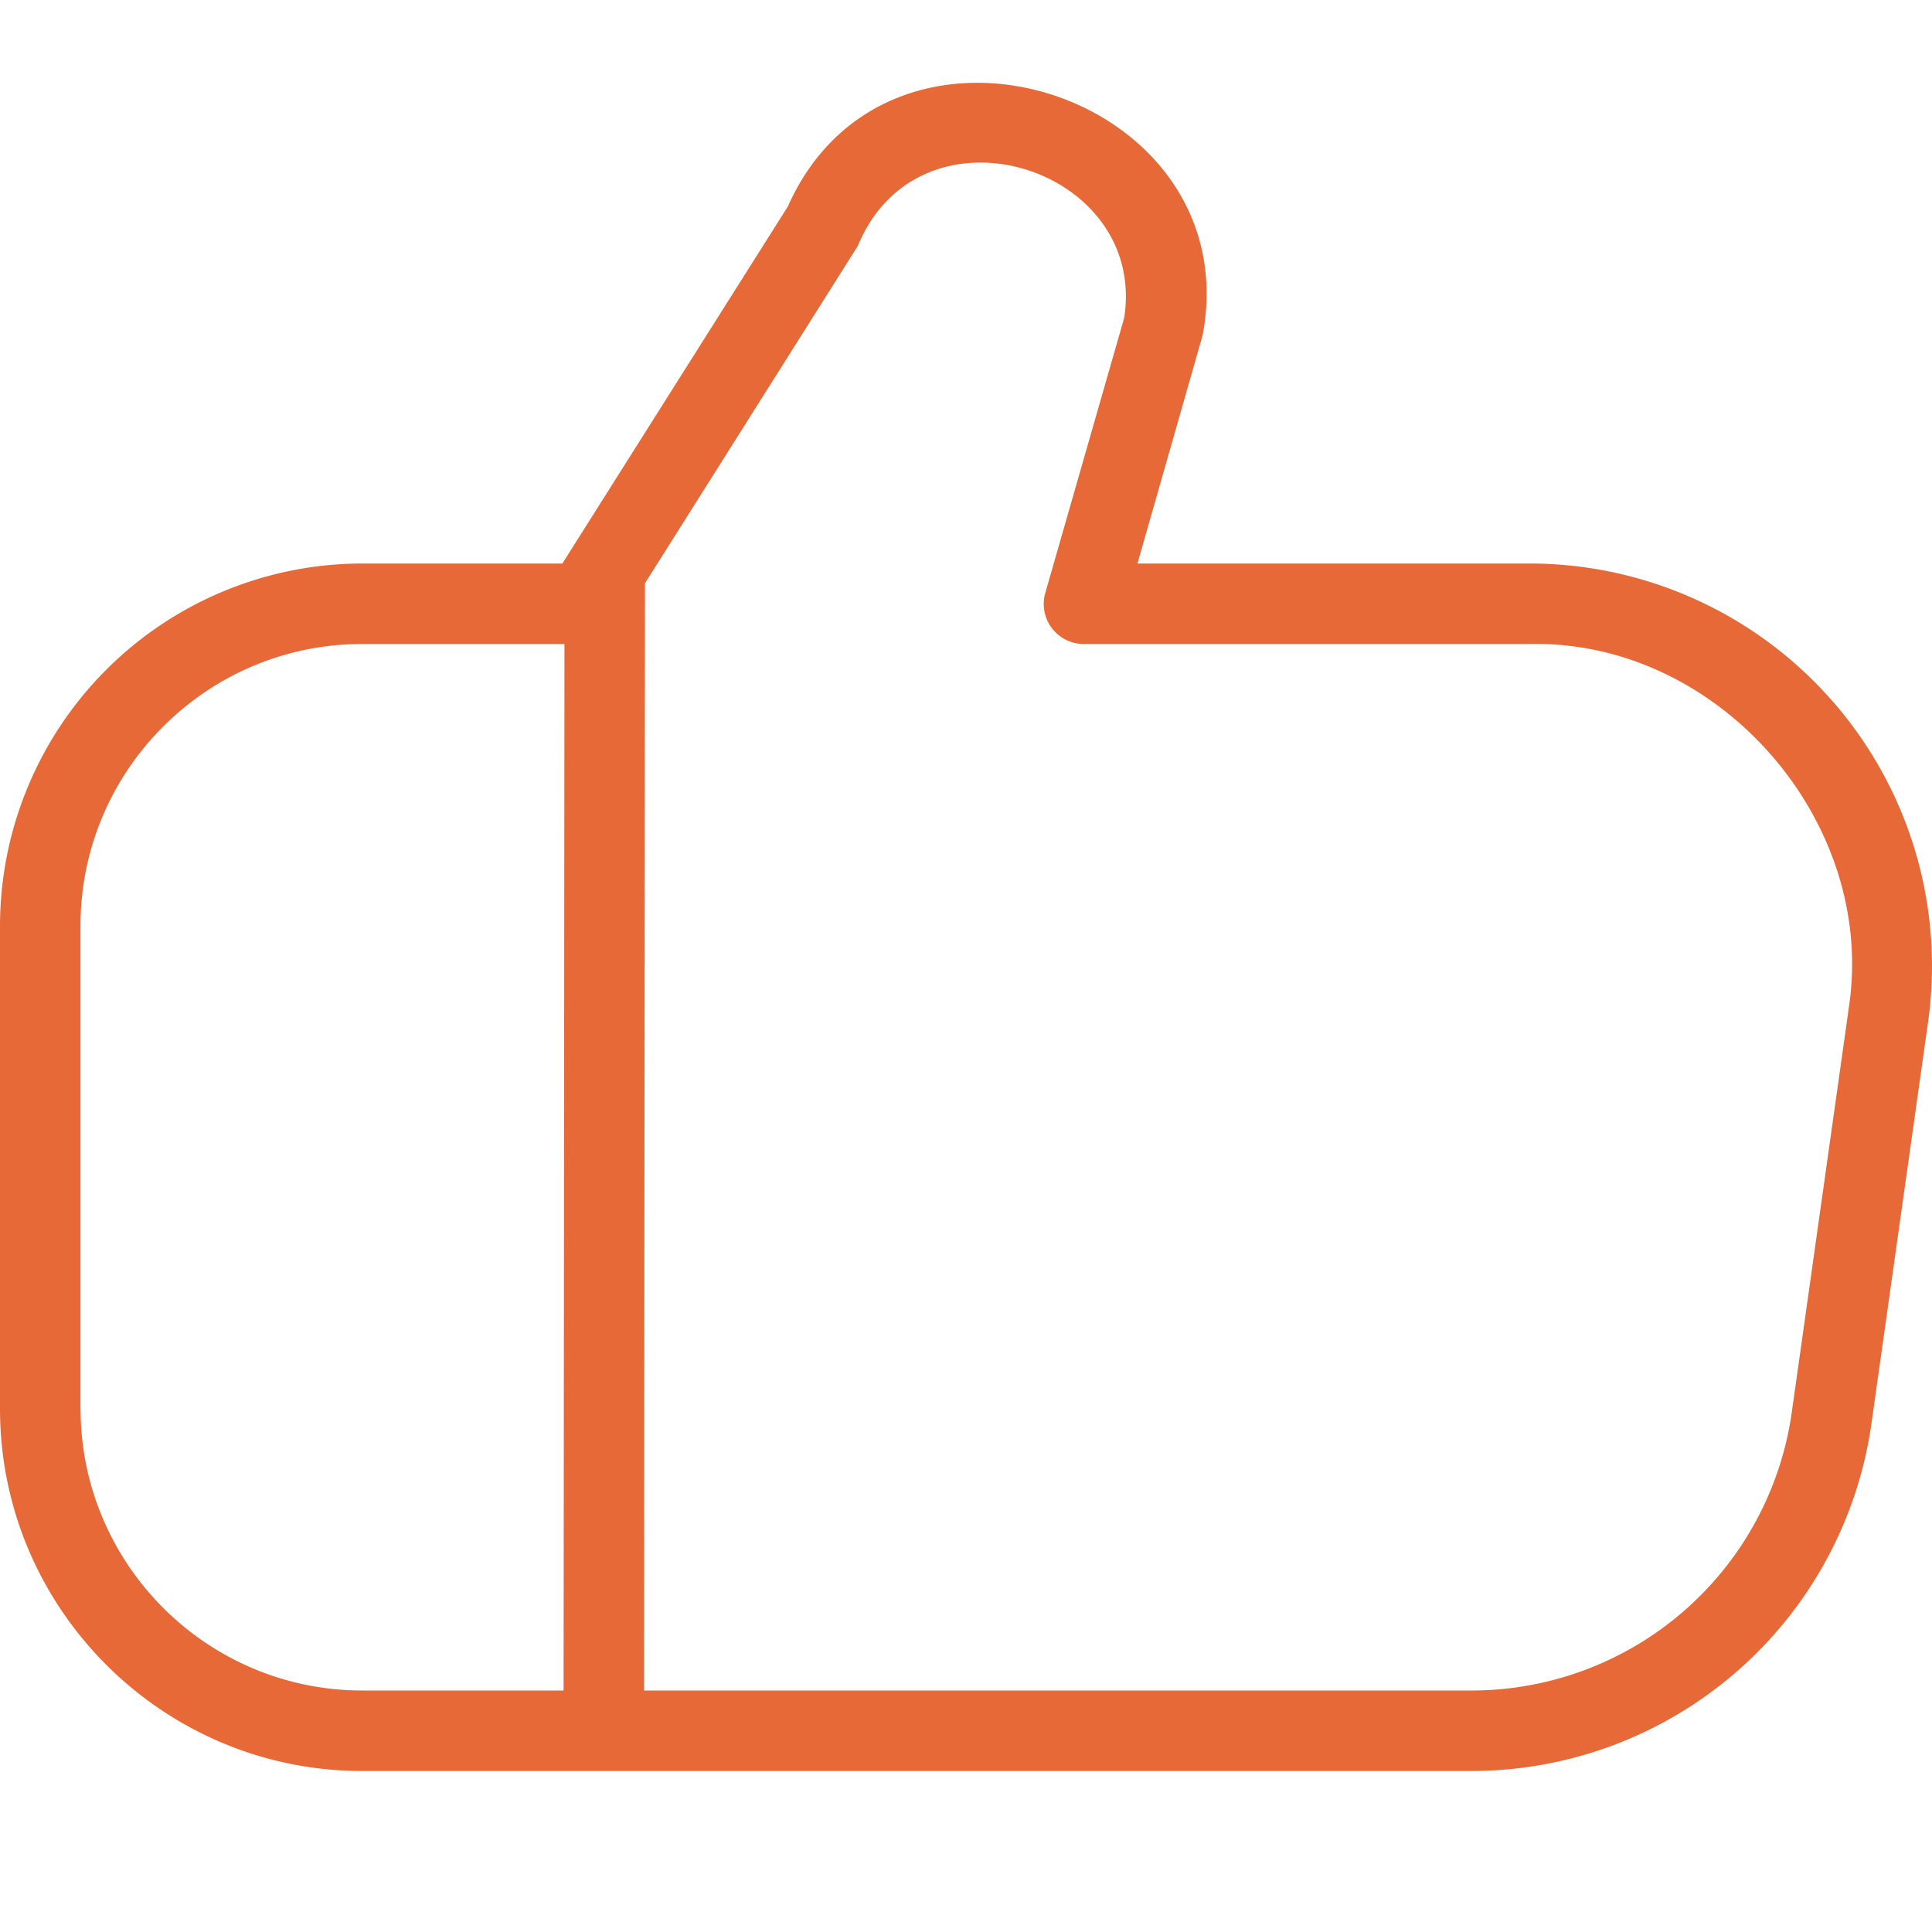 <svg xmlns="http://www.w3.org/2000/svg" version="1.1" xmlns:xlink="http://www.w3.org/1999/xlink" width="512" height="512" x="0" y="0" viewBox="0 0 24 24" style="enable-background:new 0 0 512 512" xml:space="preserve" class=""><g><path d="M22.773 8.721A4.998 4.998 0 0 0 19 7h-4.87l.809-2.833c.57-3.009-3.887-4.446-5.152-1.602L6.986 7H4.501A4.506 4.506 0 0 0 0 11.5v6C0 19.981 2.019 22 4.5 22h13.795a5.022 5.022 0 0 0 4.951-4.302l.705-5a5 5 0 0 0-1.178-3.978ZM1 17.5v-6C1 9.57 2.57 8 4.5 8h2.512l-.011 13h-2.5c-1.93 0-3.5-1.57-3.5-3.5Zm21.961-4.941-.705 5A4.018 4.018 0 0 1 18.295 21H8l.012-13.754 2.645-4.192c.772-1.868 3.601-.985 3.308.895l-.979 3.414a.497.497 0 0 0 .48.637h5.533c2.36-.054 4.344 2.228 3.961 4.559Z" fill="#e76938" opacity="1" data-original="#000000"></path></g></svg>